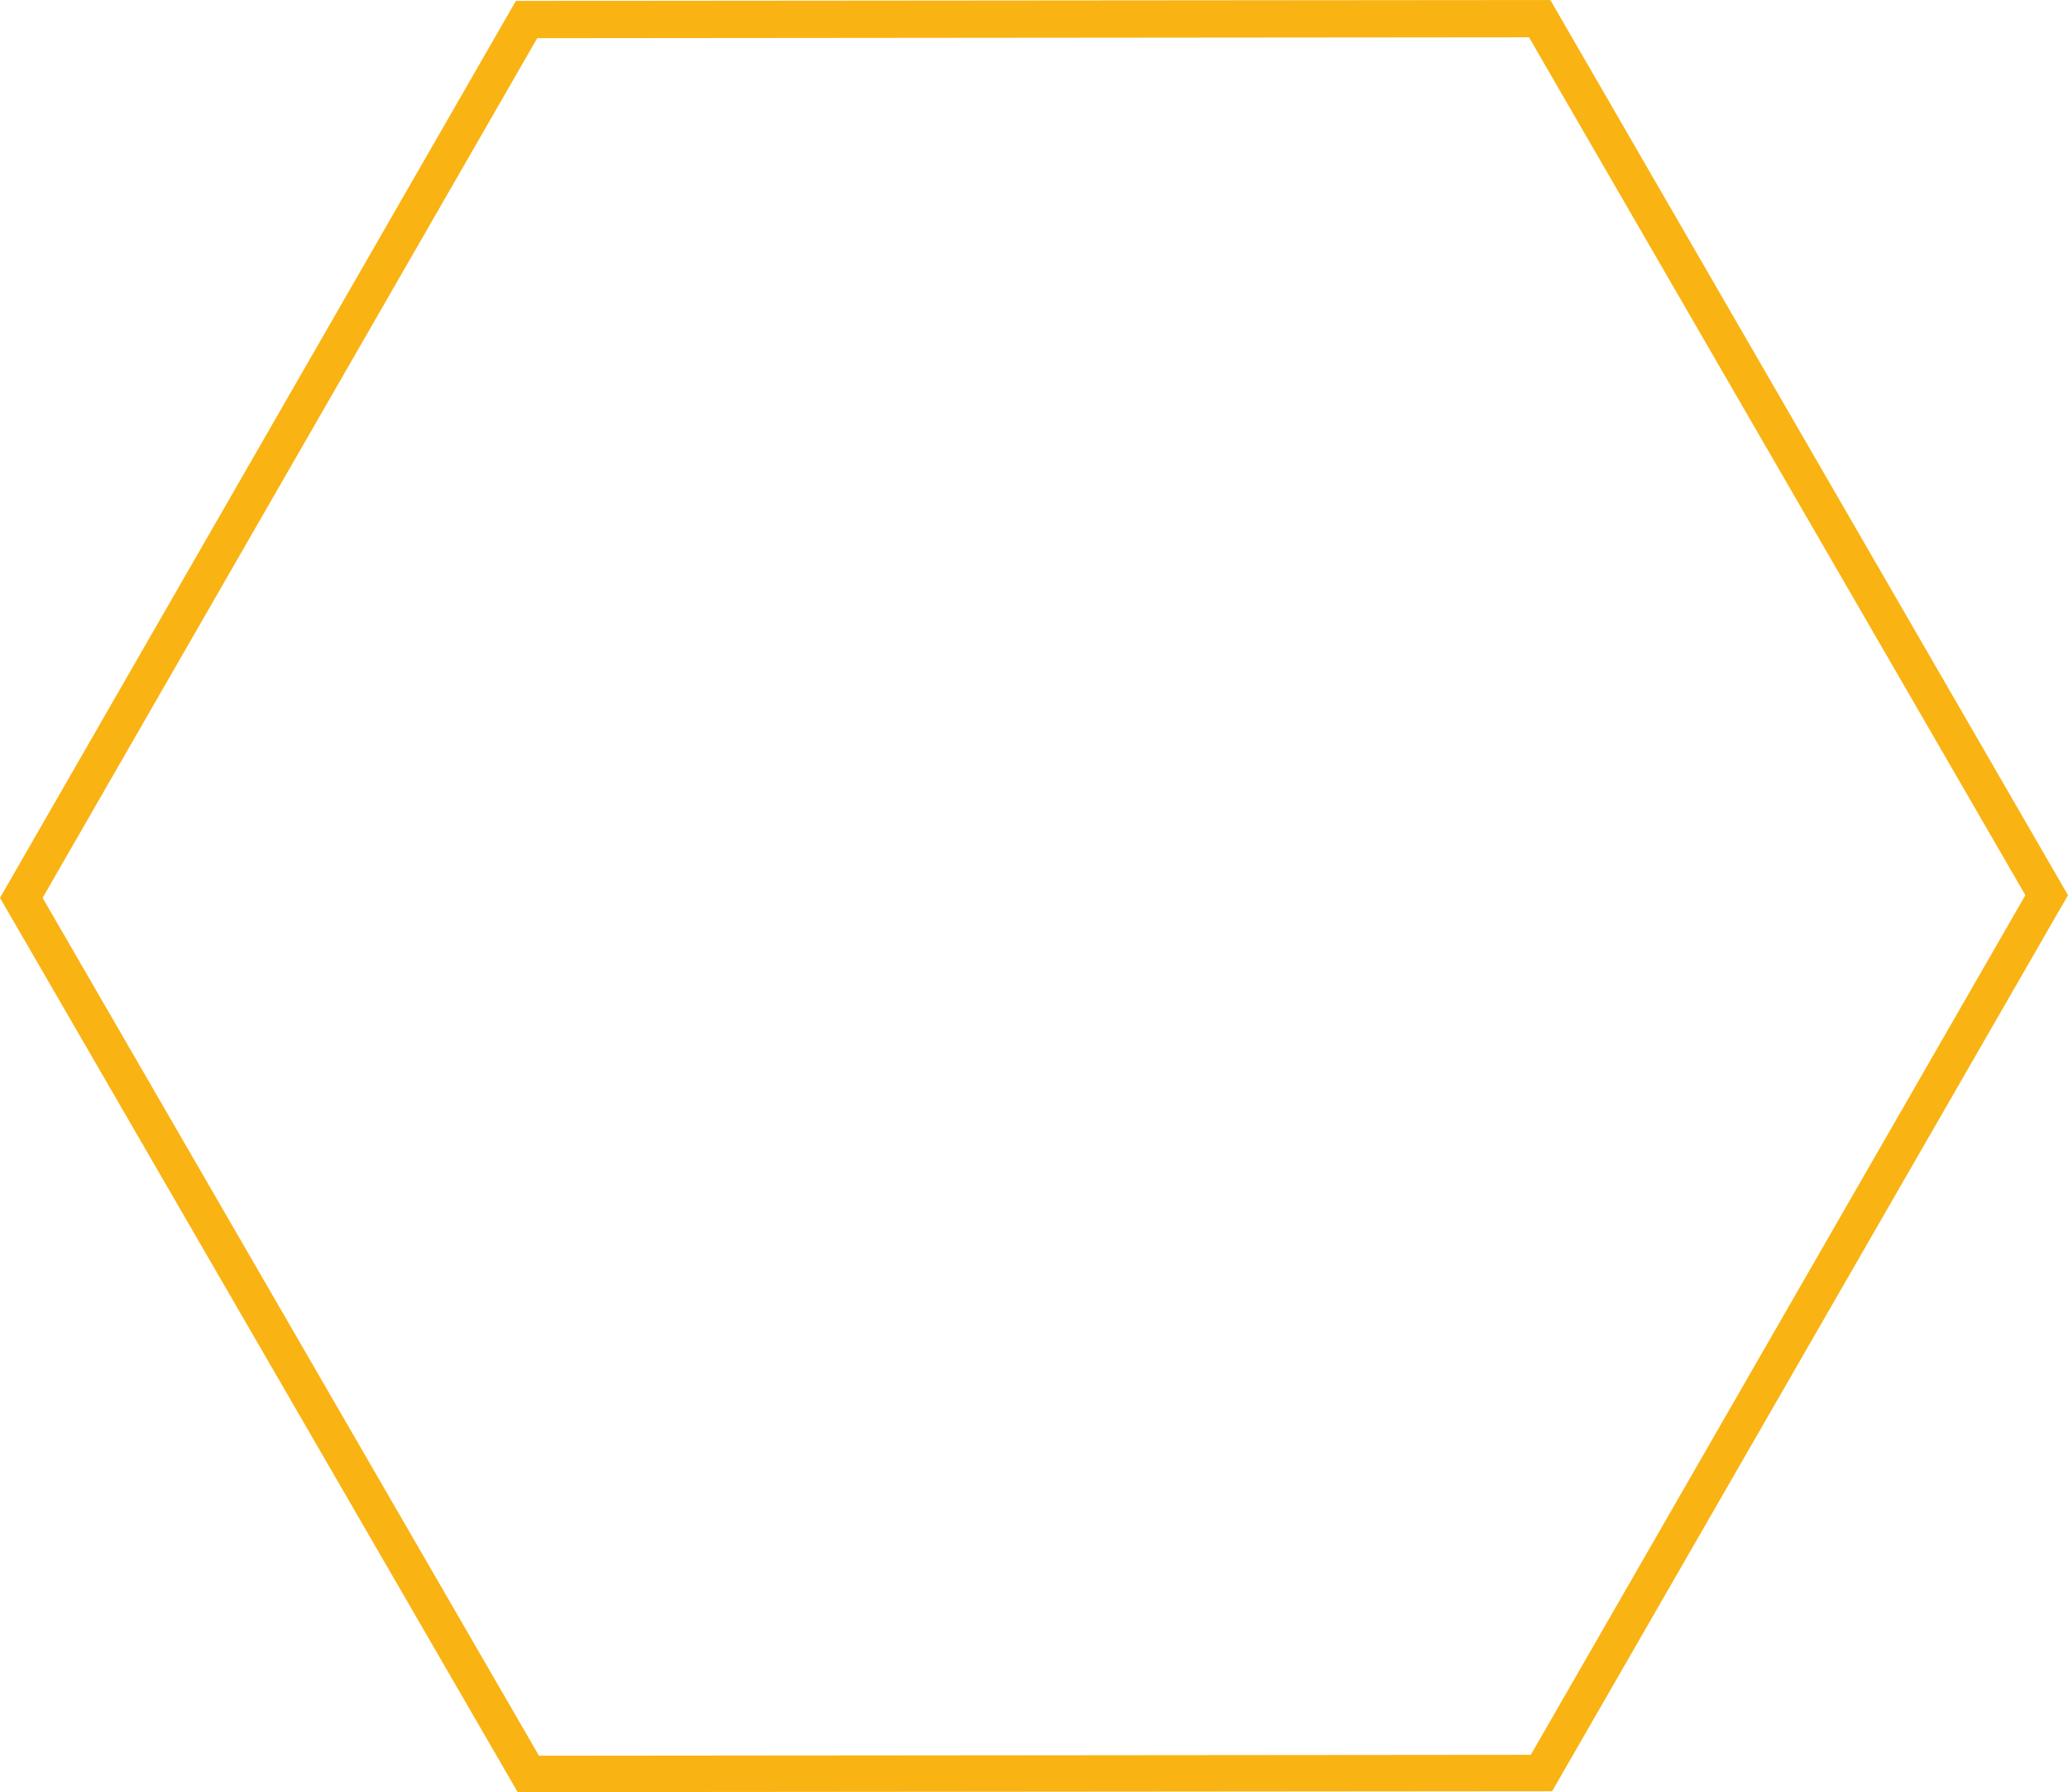 <?xml version="1.0" encoding="UTF-8"?> <!-- Generator: Adobe Illustrator 26.0.3, SVG Export Plug-In . SVG Version: 6.00 Build 0) --> <svg xmlns="http://www.w3.org/2000/svg" xmlns:xlink="http://www.w3.org/1999/xlink" id="Слой_1" x="0px" y="0px" viewBox="0 0 232.9 201.8" style="enable-background:new 0 0 232.9 201.8;" xml:space="preserve"> <style type="text/css"> .st0{fill:#F9B313;} </style> <path class="st0" d="M58.3,201.8L0,101.1L58.1,0.1L174.6,0l58.3,100.8l-58.1,100.9L58.3,201.8z M172.2,4.2L60.5,4.3L4.8,101.1 l55.9,96.6l111.7-0.1l55.7-96.8L172.2,4.2z"></path> </svg> 
